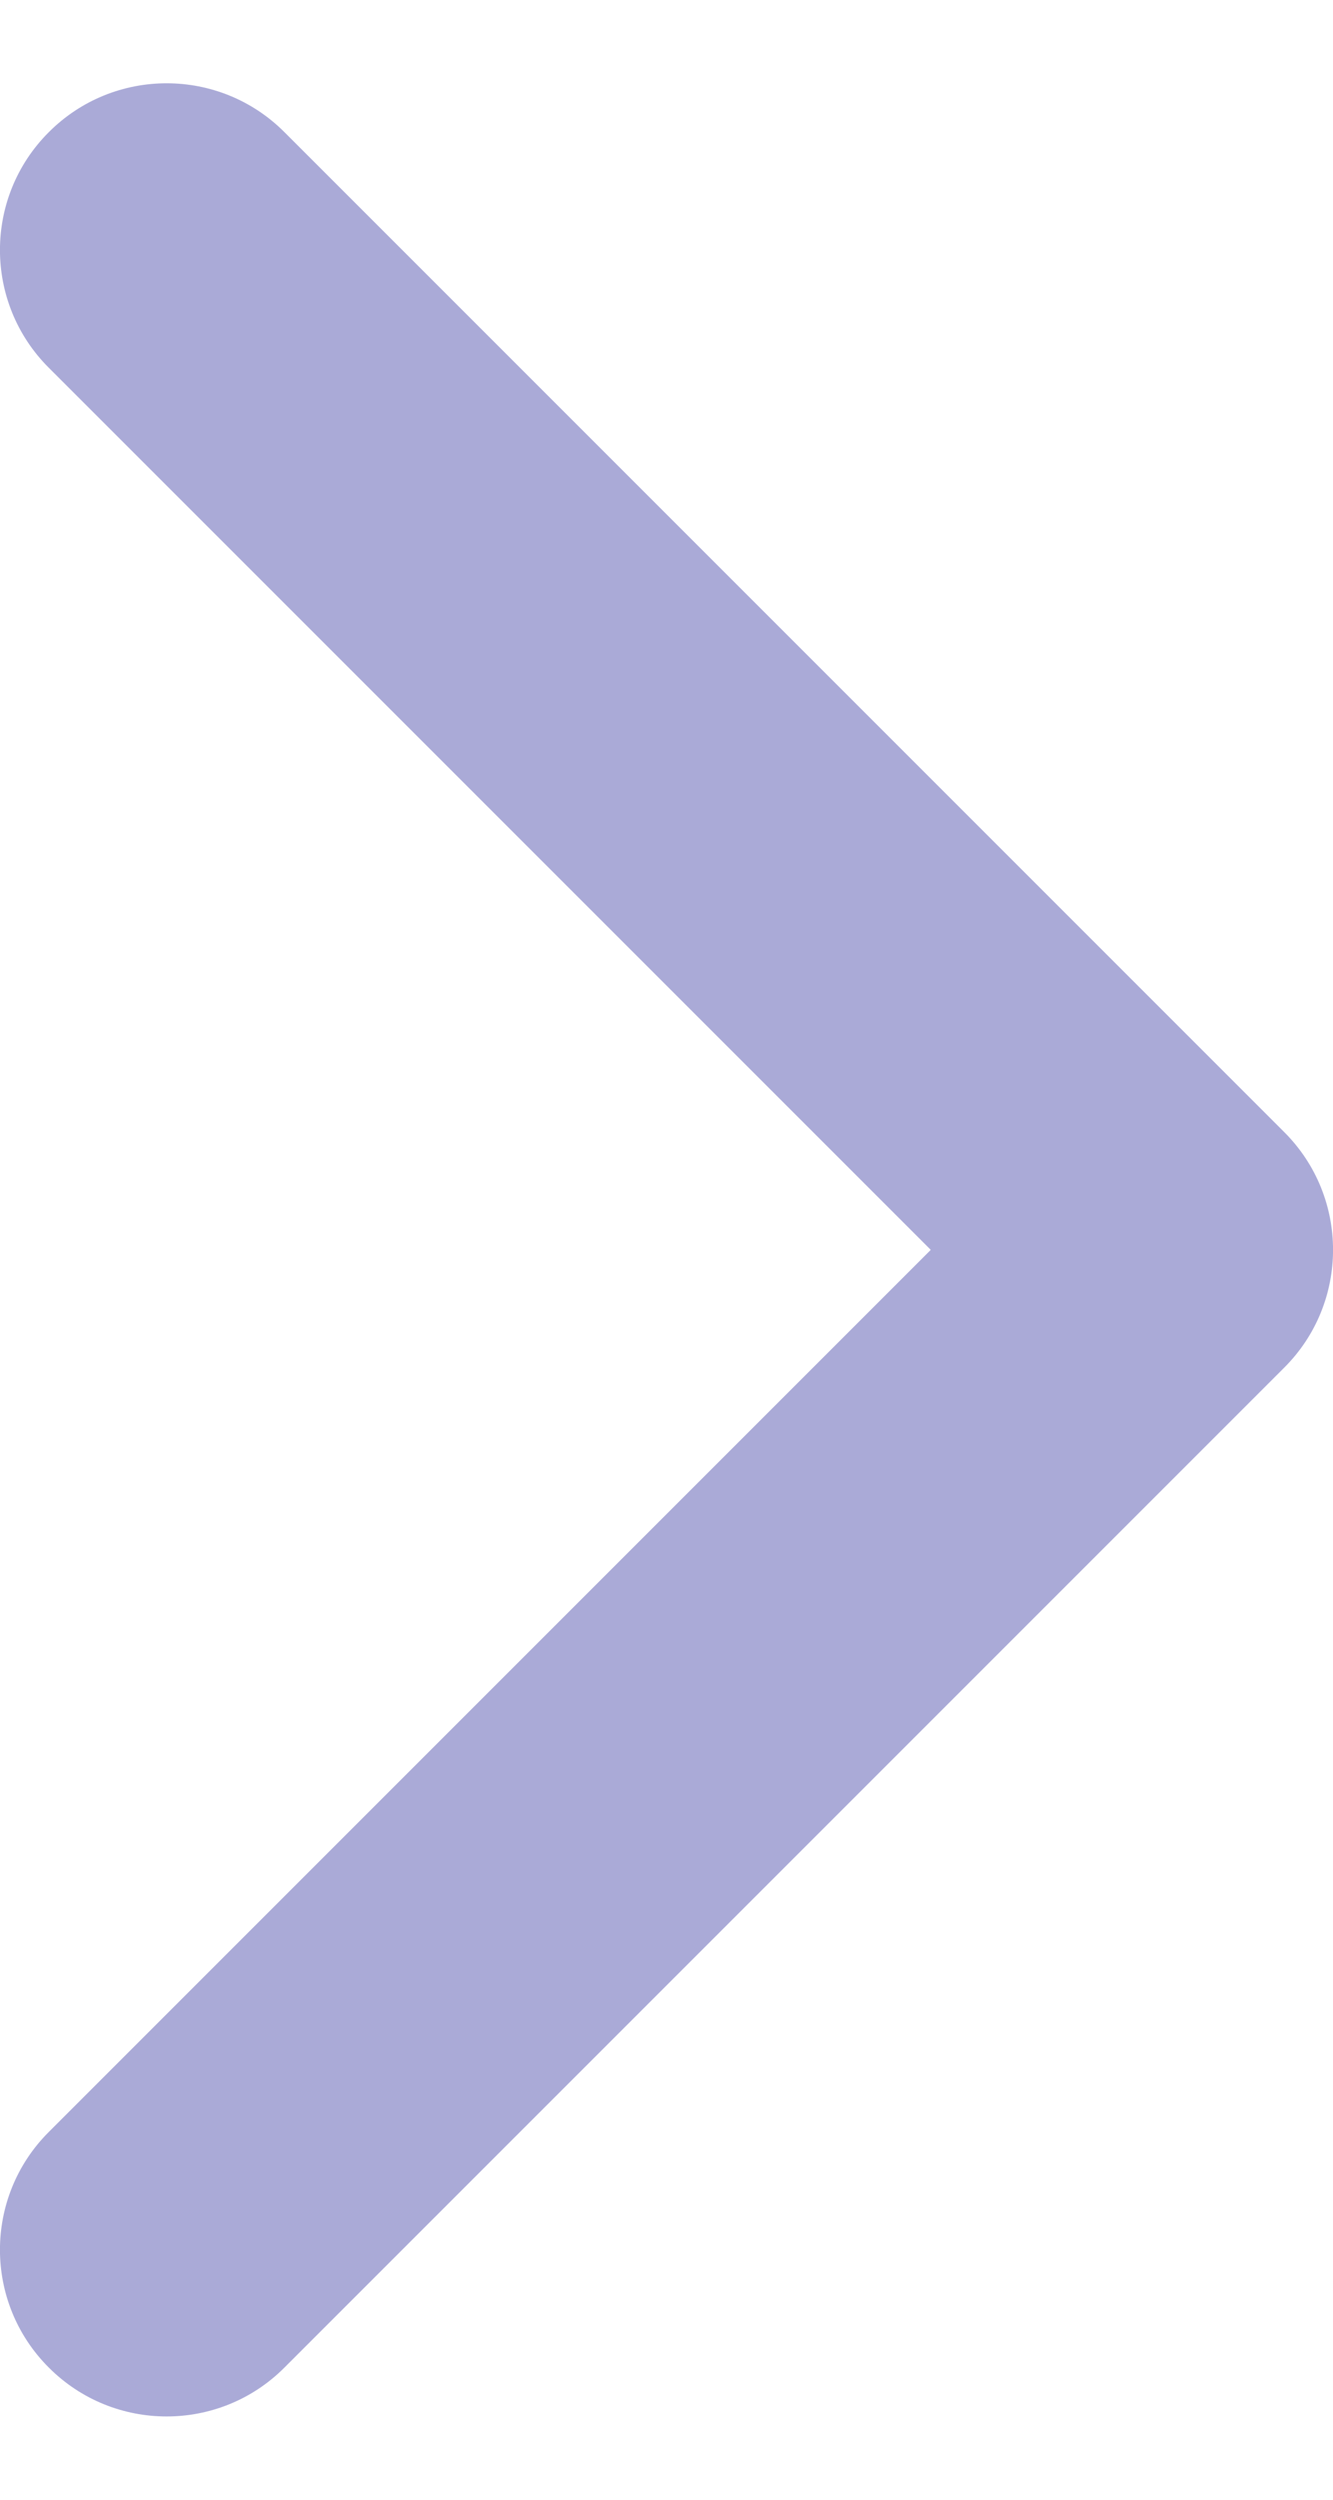 <svg width="8" height="15" viewBox="0 0 8 15" fill="none" xmlns="http://www.w3.org/2000/svg">
<path fill-rule="evenodd" clip-rule="evenodd" d="M0.293 0.793C0.683 0.402 1.317 0.402 1.707 0.793L7.707 6.793C8.098 7.183 8.098 7.817 7.707 8.207L1.707 14.207C1.317 14.598 0.683 14.598 0.293 14.207C-0.098 13.817 -0.098 13.183 0.293 12.793L5.586 7.5L0.293 2.207C-0.098 1.817 -0.098 1.183 0.293 0.793Z" fill="#AAAAD7"/>
</svg>
